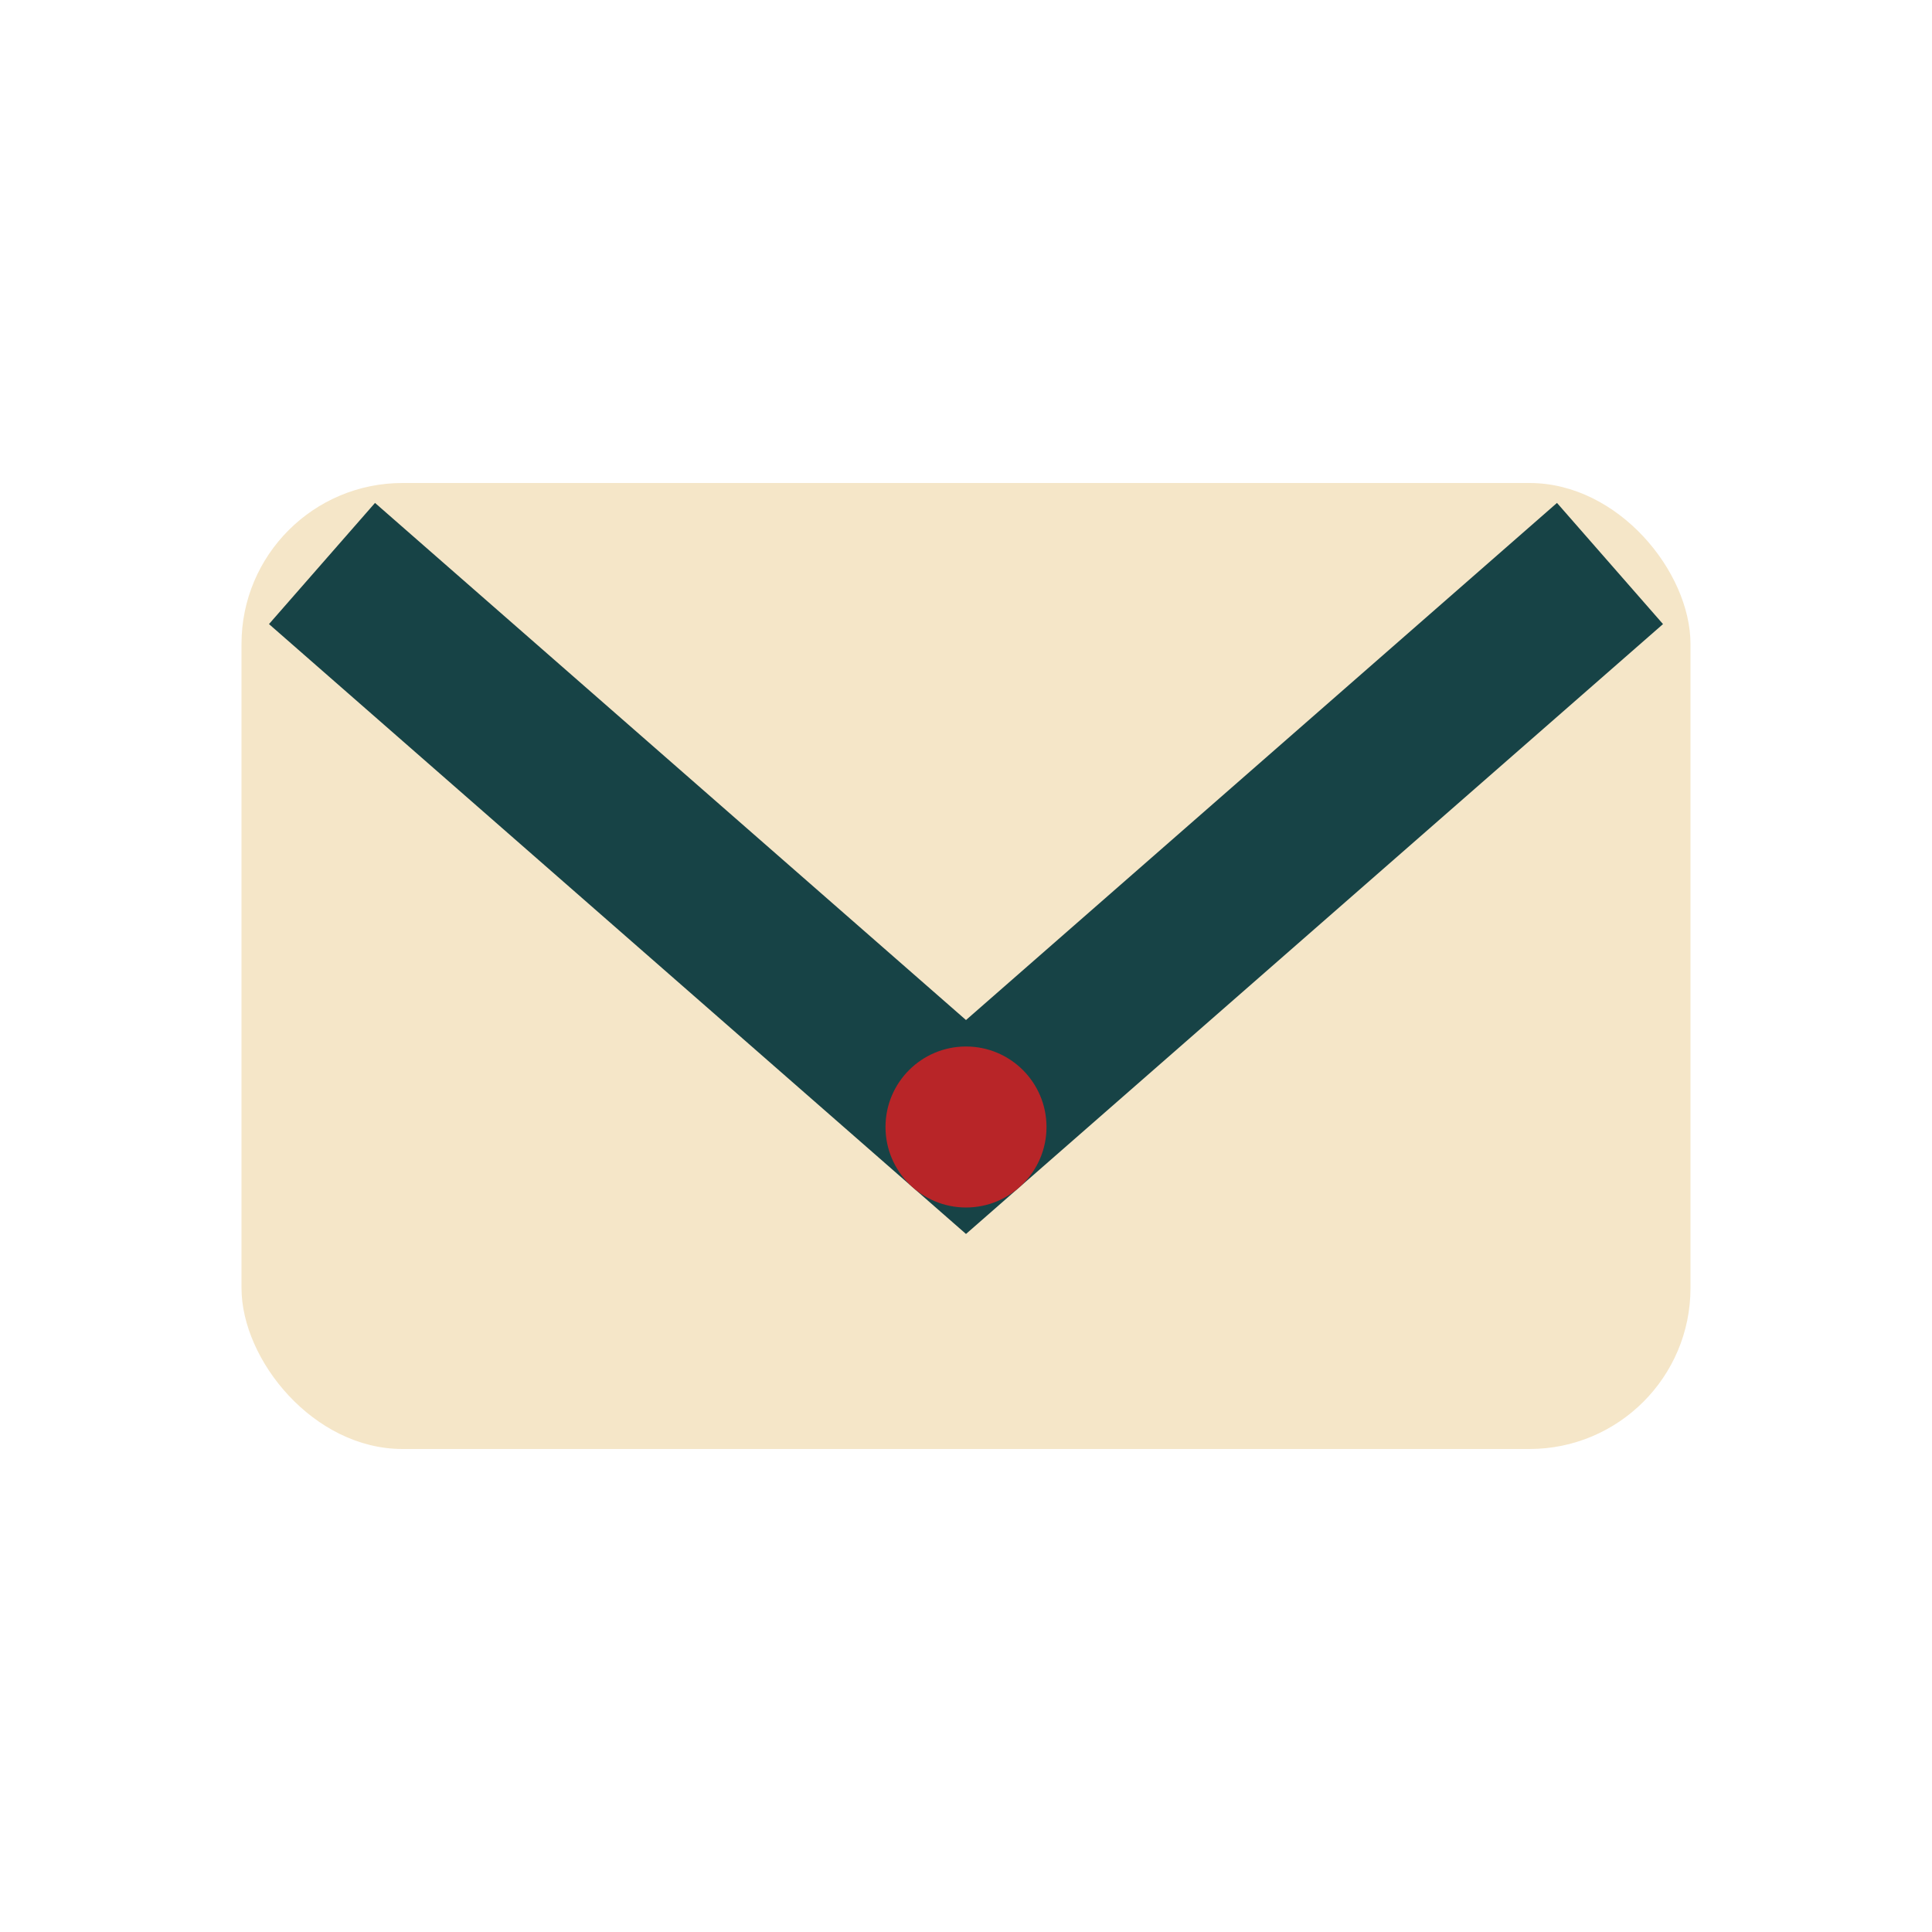 <?xml version="1.0" encoding="UTF-8"?>
<svg xmlns="http://www.w3.org/2000/svg" width="24" height="24" viewBox="0 0 24 24"><rect x="3" y="6" width="18" height="12" rx="2" fill="#F5E6C8"/><path d="M4 7l8 7 8-7" fill="none" stroke="#174346" stroke-width="2"/><circle cx="12" cy="14" r="1" fill="#B82528"/></svg>